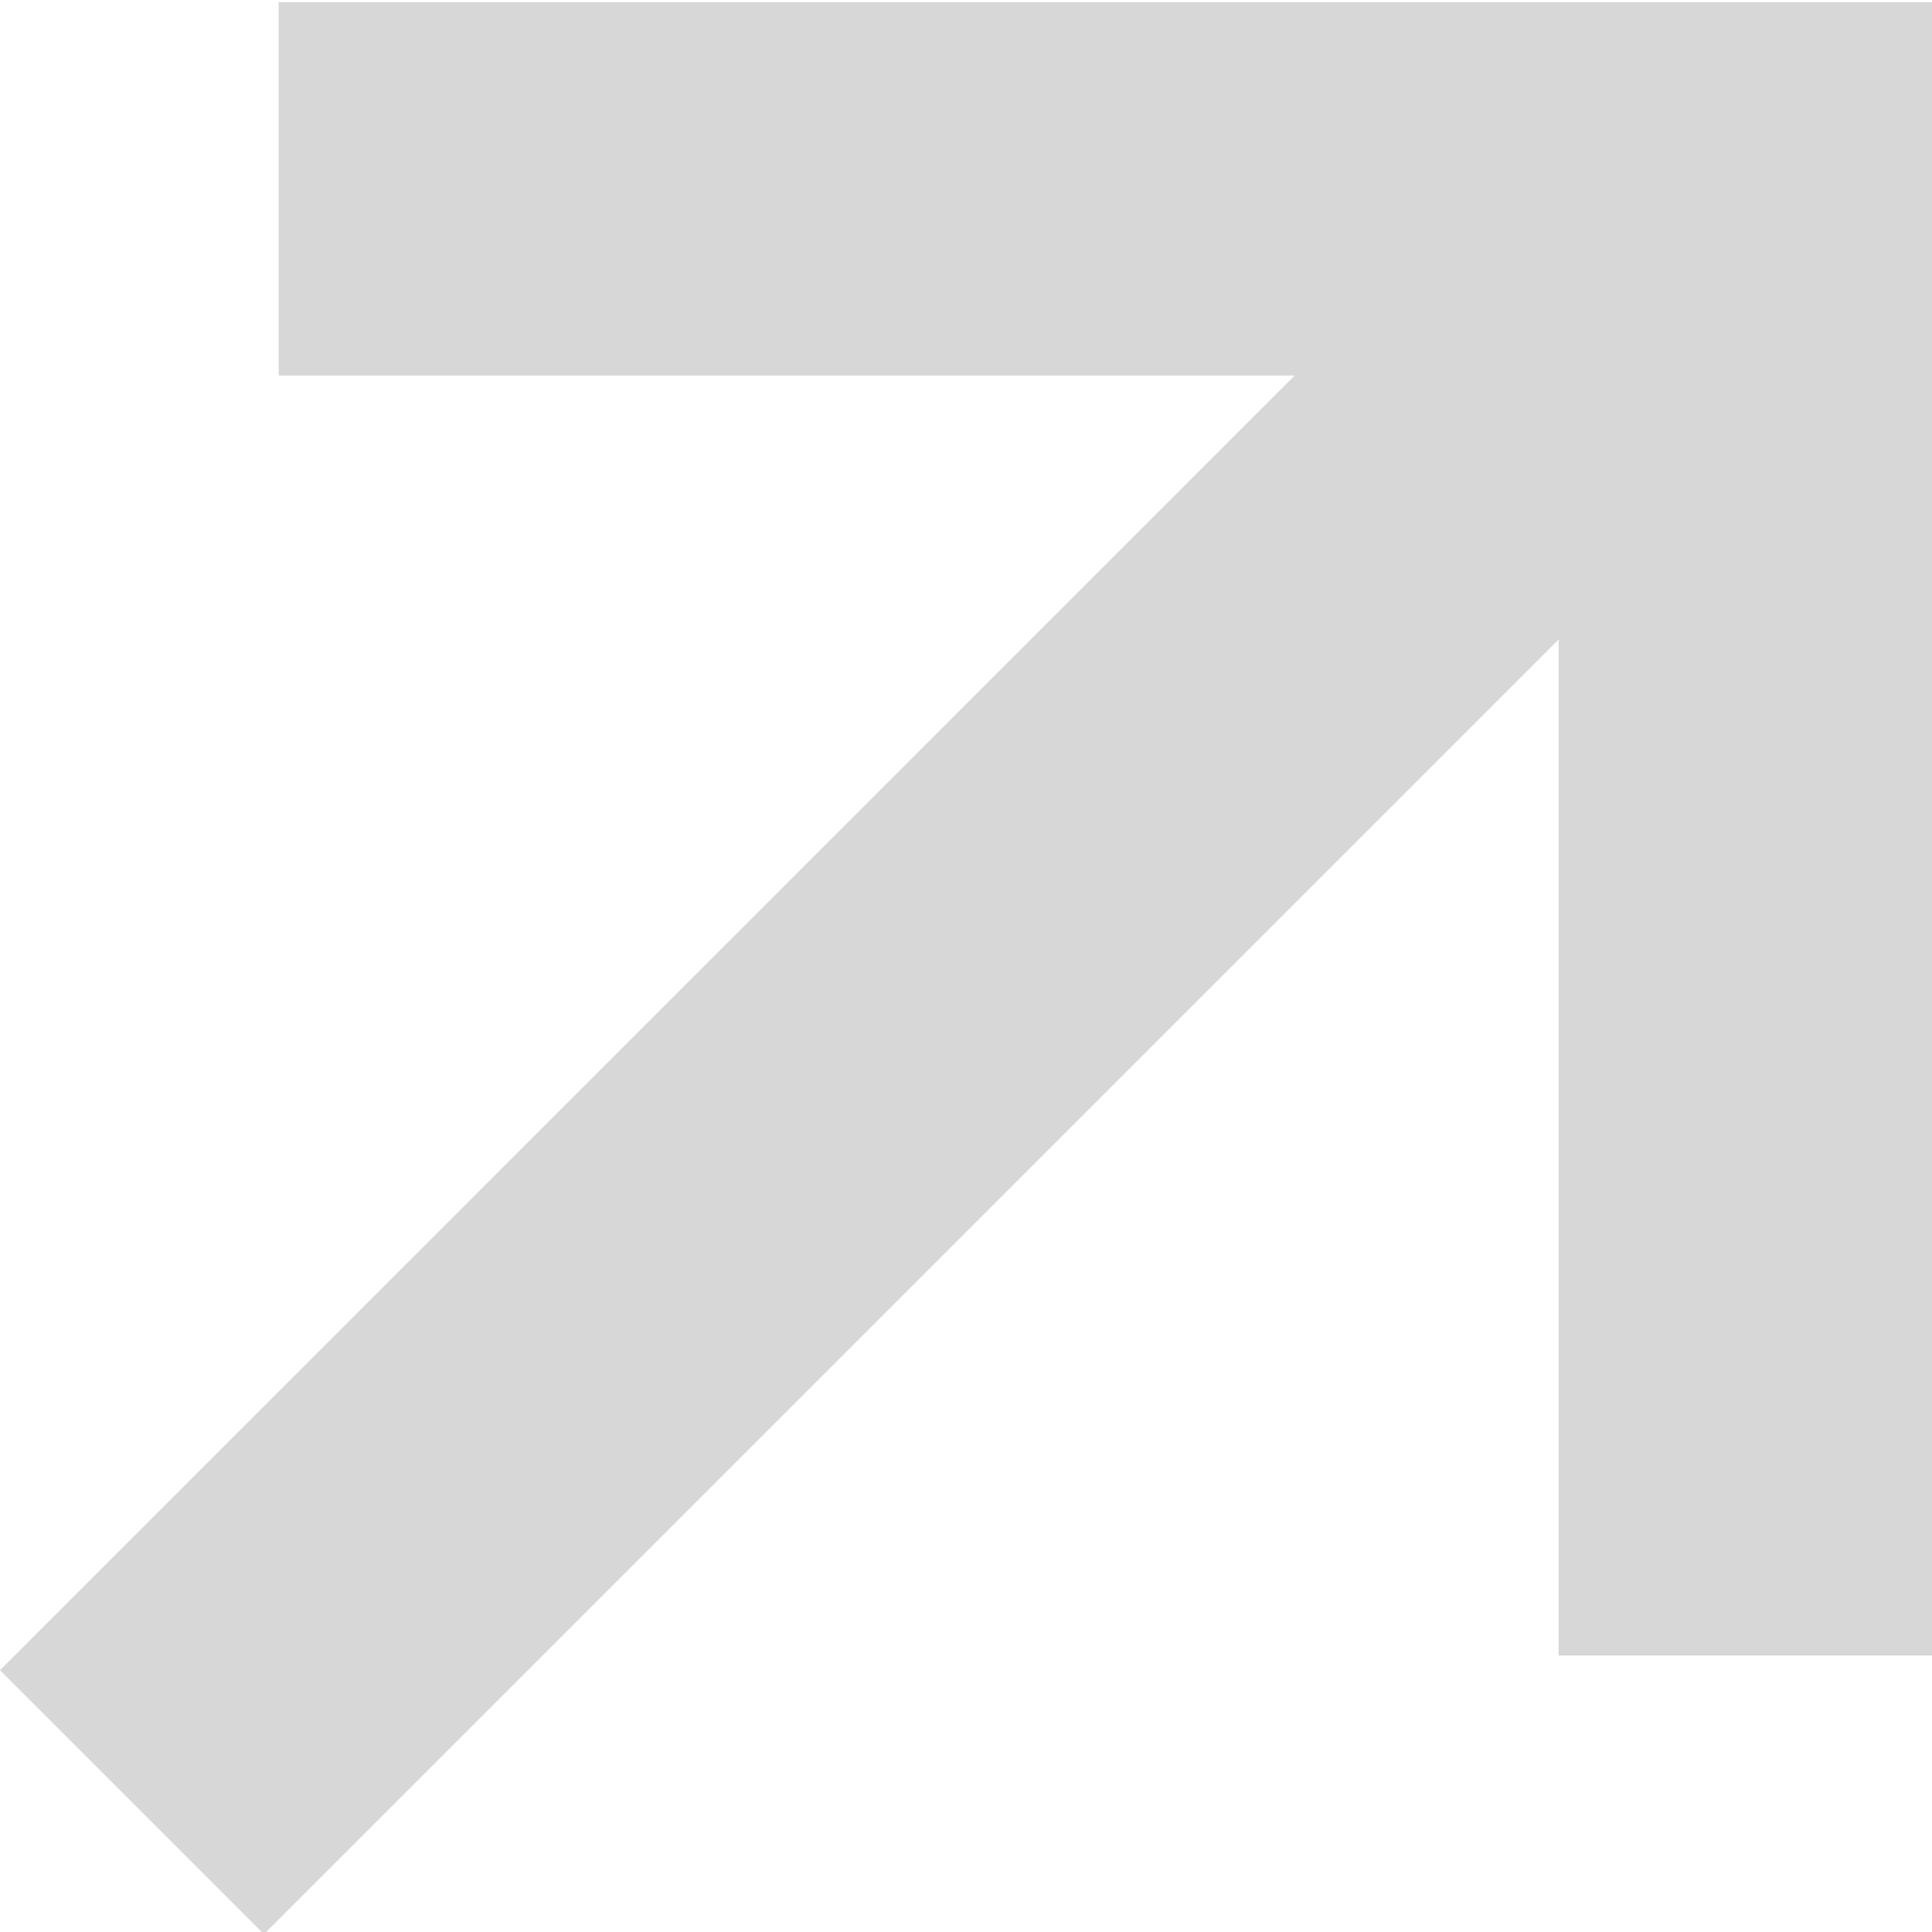 <svg width="8" height="8" viewBox="0 0 8 8" fill="none" xmlns="http://www.w3.org/2000/svg">
<path fill-rule="evenodd" clip-rule="evenodd" d="M8 0.009L8 6.855H6.454L6.454 2.648L1.093 8.009L0 6.916L5.361 1.555L1.154 1.555L1.154 0.009L8 0.009Z" fill="#D7D7D7"/>
</svg>
